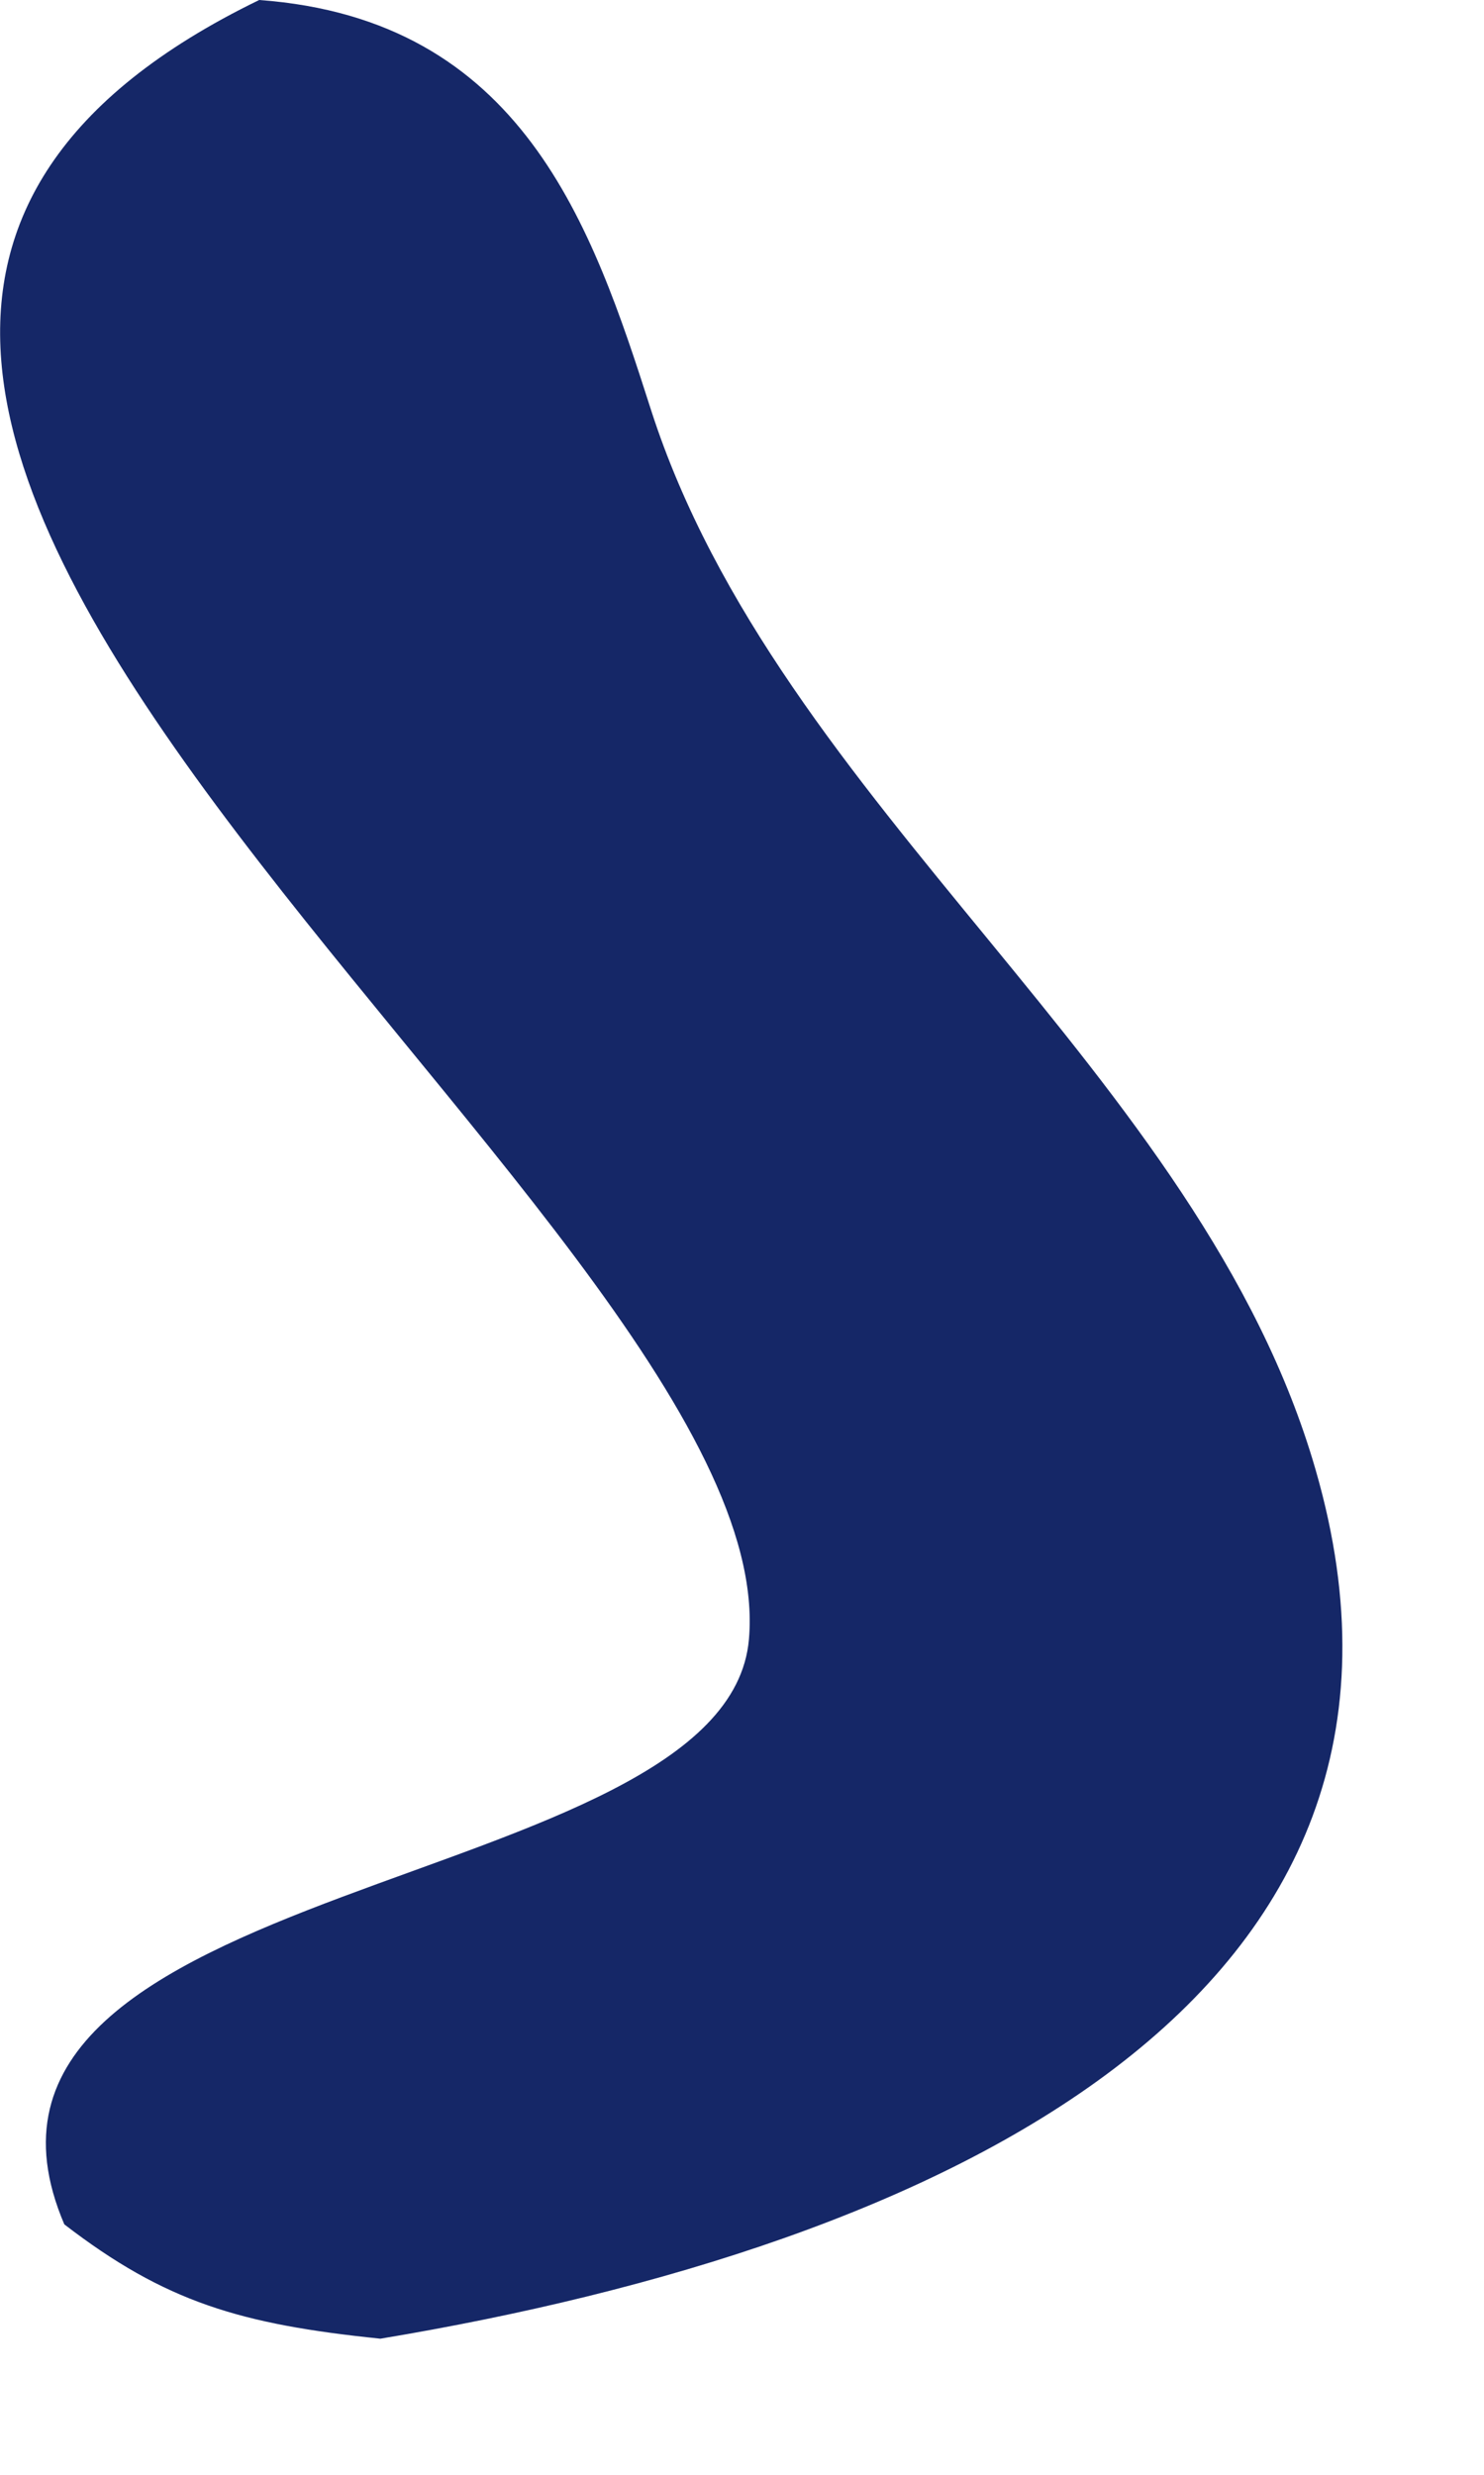 <?xml version="1.0" encoding="utf-8"?>
<svg xmlns="http://www.w3.org/2000/svg" fill="none" height="100%" overflow="visible" preserveAspectRatio="none" style="display: block;" viewBox="0 0 3 5" width="100%">
<path d="M0.524 0C1.056 0.039 1.197 0.456 1.316 0.828C1.574 1.63 2.429 2.167 2.66 2.971C2.968 4.039 1.9 4.537 0.769 4.725C0.486 4.696 0.334 4.651 0.13 4.494C-0.173 3.785 1.469 3.833 1.514 3.312C1.59 2.445 -1.104 0.79 0.524 0Z" fill="#152767" id="Vector"/>
</svg>